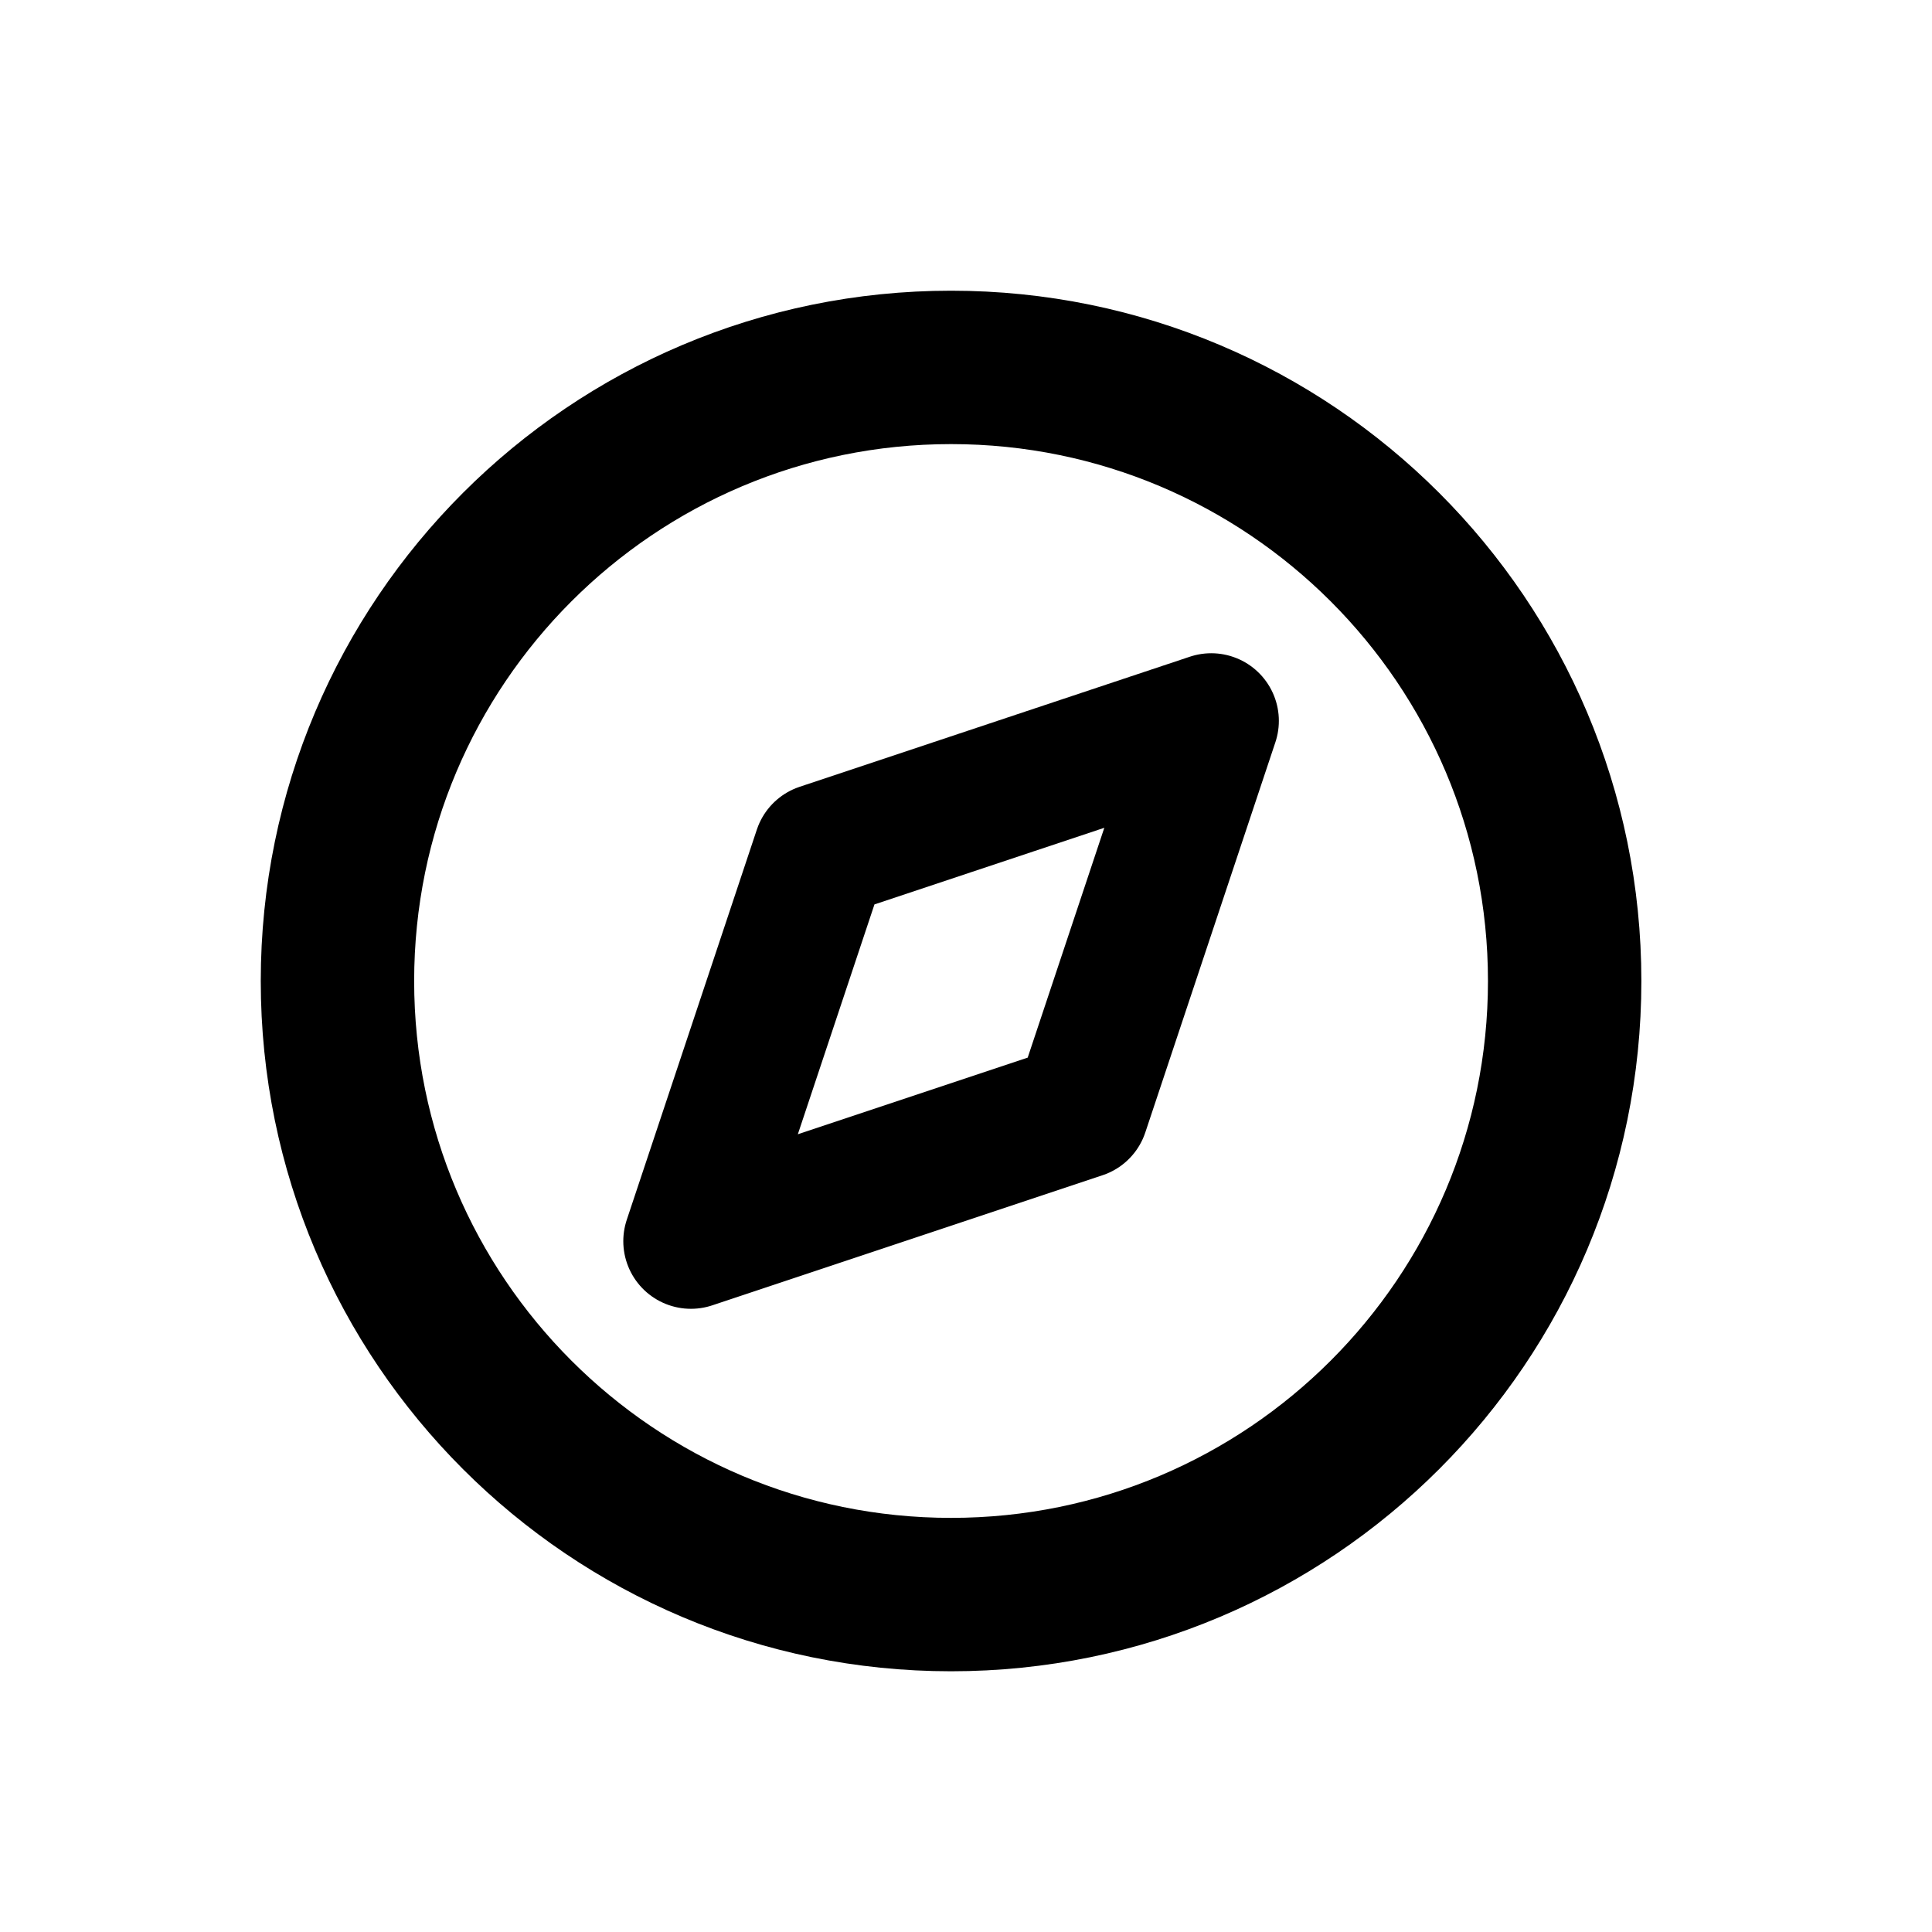 <svg width="60" height="60" viewBox="0 0 60 60" fill="none" xmlns="http://www.w3.org/2000/svg">
<path d="M29.536 49.521C40.06 49.521 48.592 40.99 48.592 30.466C48.592 19.942 40.06 11.41 29.536 11.41C19.012 11.41 10.48 19.942 10.48 30.466C10.48 40.99 19.012 49.521 29.536 49.521Z" stroke="black" stroke-width="4.764" stroke-linecap="round" stroke-linejoin="round"/>
<path d="M37.616 22.387L33.576 34.506L21.457 38.546L25.497 26.427L37.616 22.387Z" stroke="black" stroke-width="4.2" stroke-linecap="round" stroke-linejoin="round"/>
</svg>
